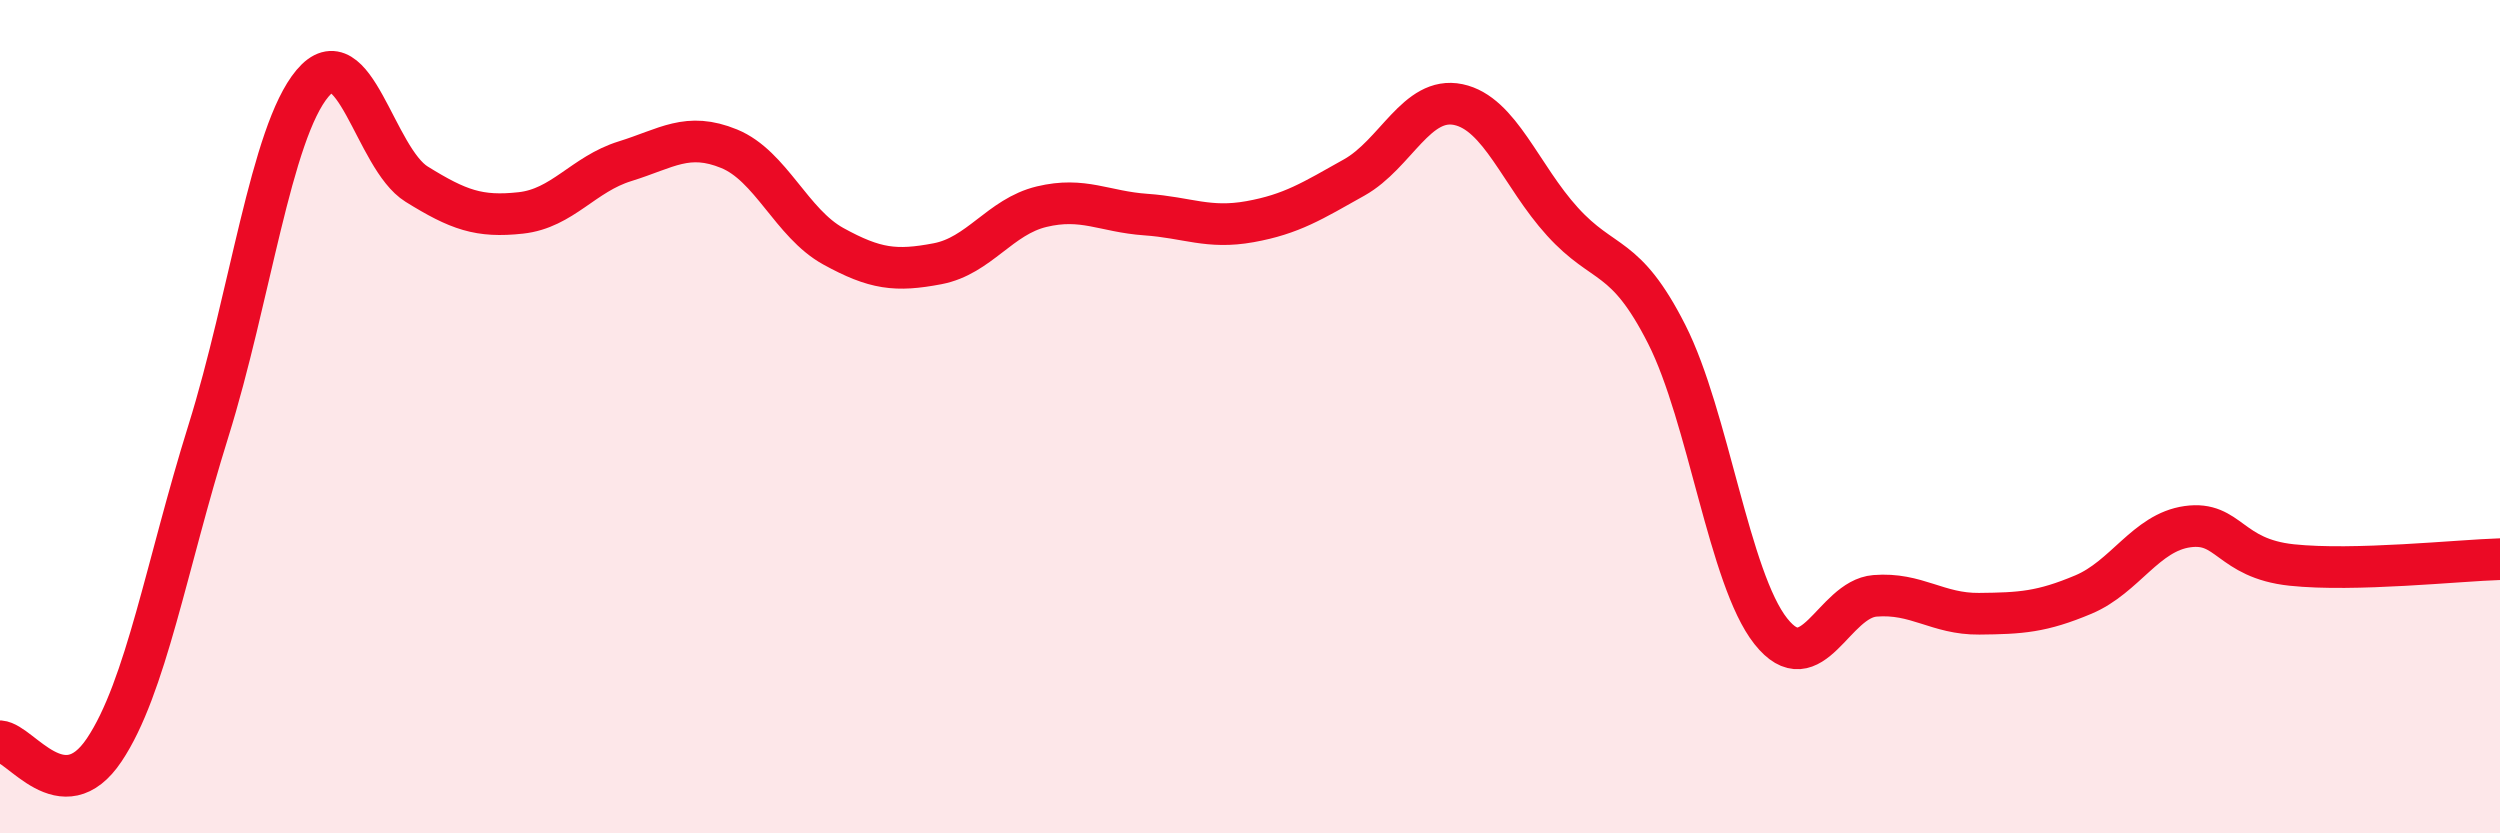 
    <svg width="60" height="20" viewBox="0 0 60 20" xmlns="http://www.w3.org/2000/svg">
      <path
        d="M 0,17.79 C 0.5,17.83 1.5,19.49 2.5,18 C 3.5,16.51 4,13.55 5,10.35 C 6,7.15 6.5,3.19 7.5,2 C 8.5,0.81 9,3.8 10,4.42 C 11,5.04 11.5,5.22 12.5,5.11 C 13.5,5 14,4.18 15,3.87 C 16,3.56 16.5,3.16 17.5,3.57 C 18.5,3.98 19,5.36 20,5.91 C 21,6.46 21.5,6.52 22.5,6.33 C 23.5,6.14 24,5.2 25,4.96 C 26,4.72 26.5,5.08 27.5,5.15 C 28.5,5.22 29,5.5 30,5.32 C 31,5.14 31.5,4.82 32.5,4.26 C 33.5,3.7 34,2.3 35,2.51 C 36,2.72 36.5,4.22 37.5,5.32 C 38.5,6.42 39,6.05 40,8.02 C 41,9.99 41.5,13.89 42.5,15.15 C 43.5,16.41 44,14.38 45,14.3 C 46,14.22 46.5,14.74 47.5,14.73 C 48.5,14.72 49,14.69 50,14.27 C 51,13.85 51.5,12.78 52.5,12.64 C 53.5,12.5 53.5,13.4 55,13.56 C 56.5,13.72 59,13.45 60,13.42L60 20L0 20Z"
        fill="#EB0A25"
        opacity="0.1"
        stroke-linecap="round"
        stroke-linejoin="round"
      />
      <path
        d="M 0,17.79 C 0.5,17.83 1.5,19.49 2.5,18 C 3.5,16.51 4,13.55 5,10.35 C 6,7.15 6.5,3.19 7.5,2 C 8.5,0.81 9,3.8 10,4.42 C 11,5.04 11.5,5.22 12.5,5.11 C 13.5,5 14,4.18 15,3.87 C 16,3.56 16.5,3.16 17.5,3.57 C 18.5,3.98 19,5.36 20,5.91 C 21,6.46 21.5,6.52 22.5,6.33 C 23.5,6.14 24,5.2 25,4.96 C 26,4.72 26.5,5.08 27.5,5.15 C 28.5,5.22 29,5.5 30,5.32 C 31,5.14 31.5,4.82 32.5,4.26 C 33.5,3.7 34,2.3 35,2.51 C 36,2.72 36.5,4.22 37.5,5.32 C 38.5,6.42 39,6.05 40,8.02 C 41,9.99 41.5,13.89 42.5,15.15 C 43.5,16.41 44,14.38 45,14.3 C 46,14.22 46.5,14.74 47.5,14.73 C 48.5,14.72 49,14.69 50,14.27 C 51,13.85 51.5,12.78 52.5,12.64 C 53.5,12.5 53.5,13.4 55,13.56 C 56.5,13.72 59,13.45 60,13.42"
        stroke="#EB0A25"
        stroke-width="1"
        fill="none"
        stroke-linecap="round"
        stroke-linejoin="round"
      />
    </svg>
  